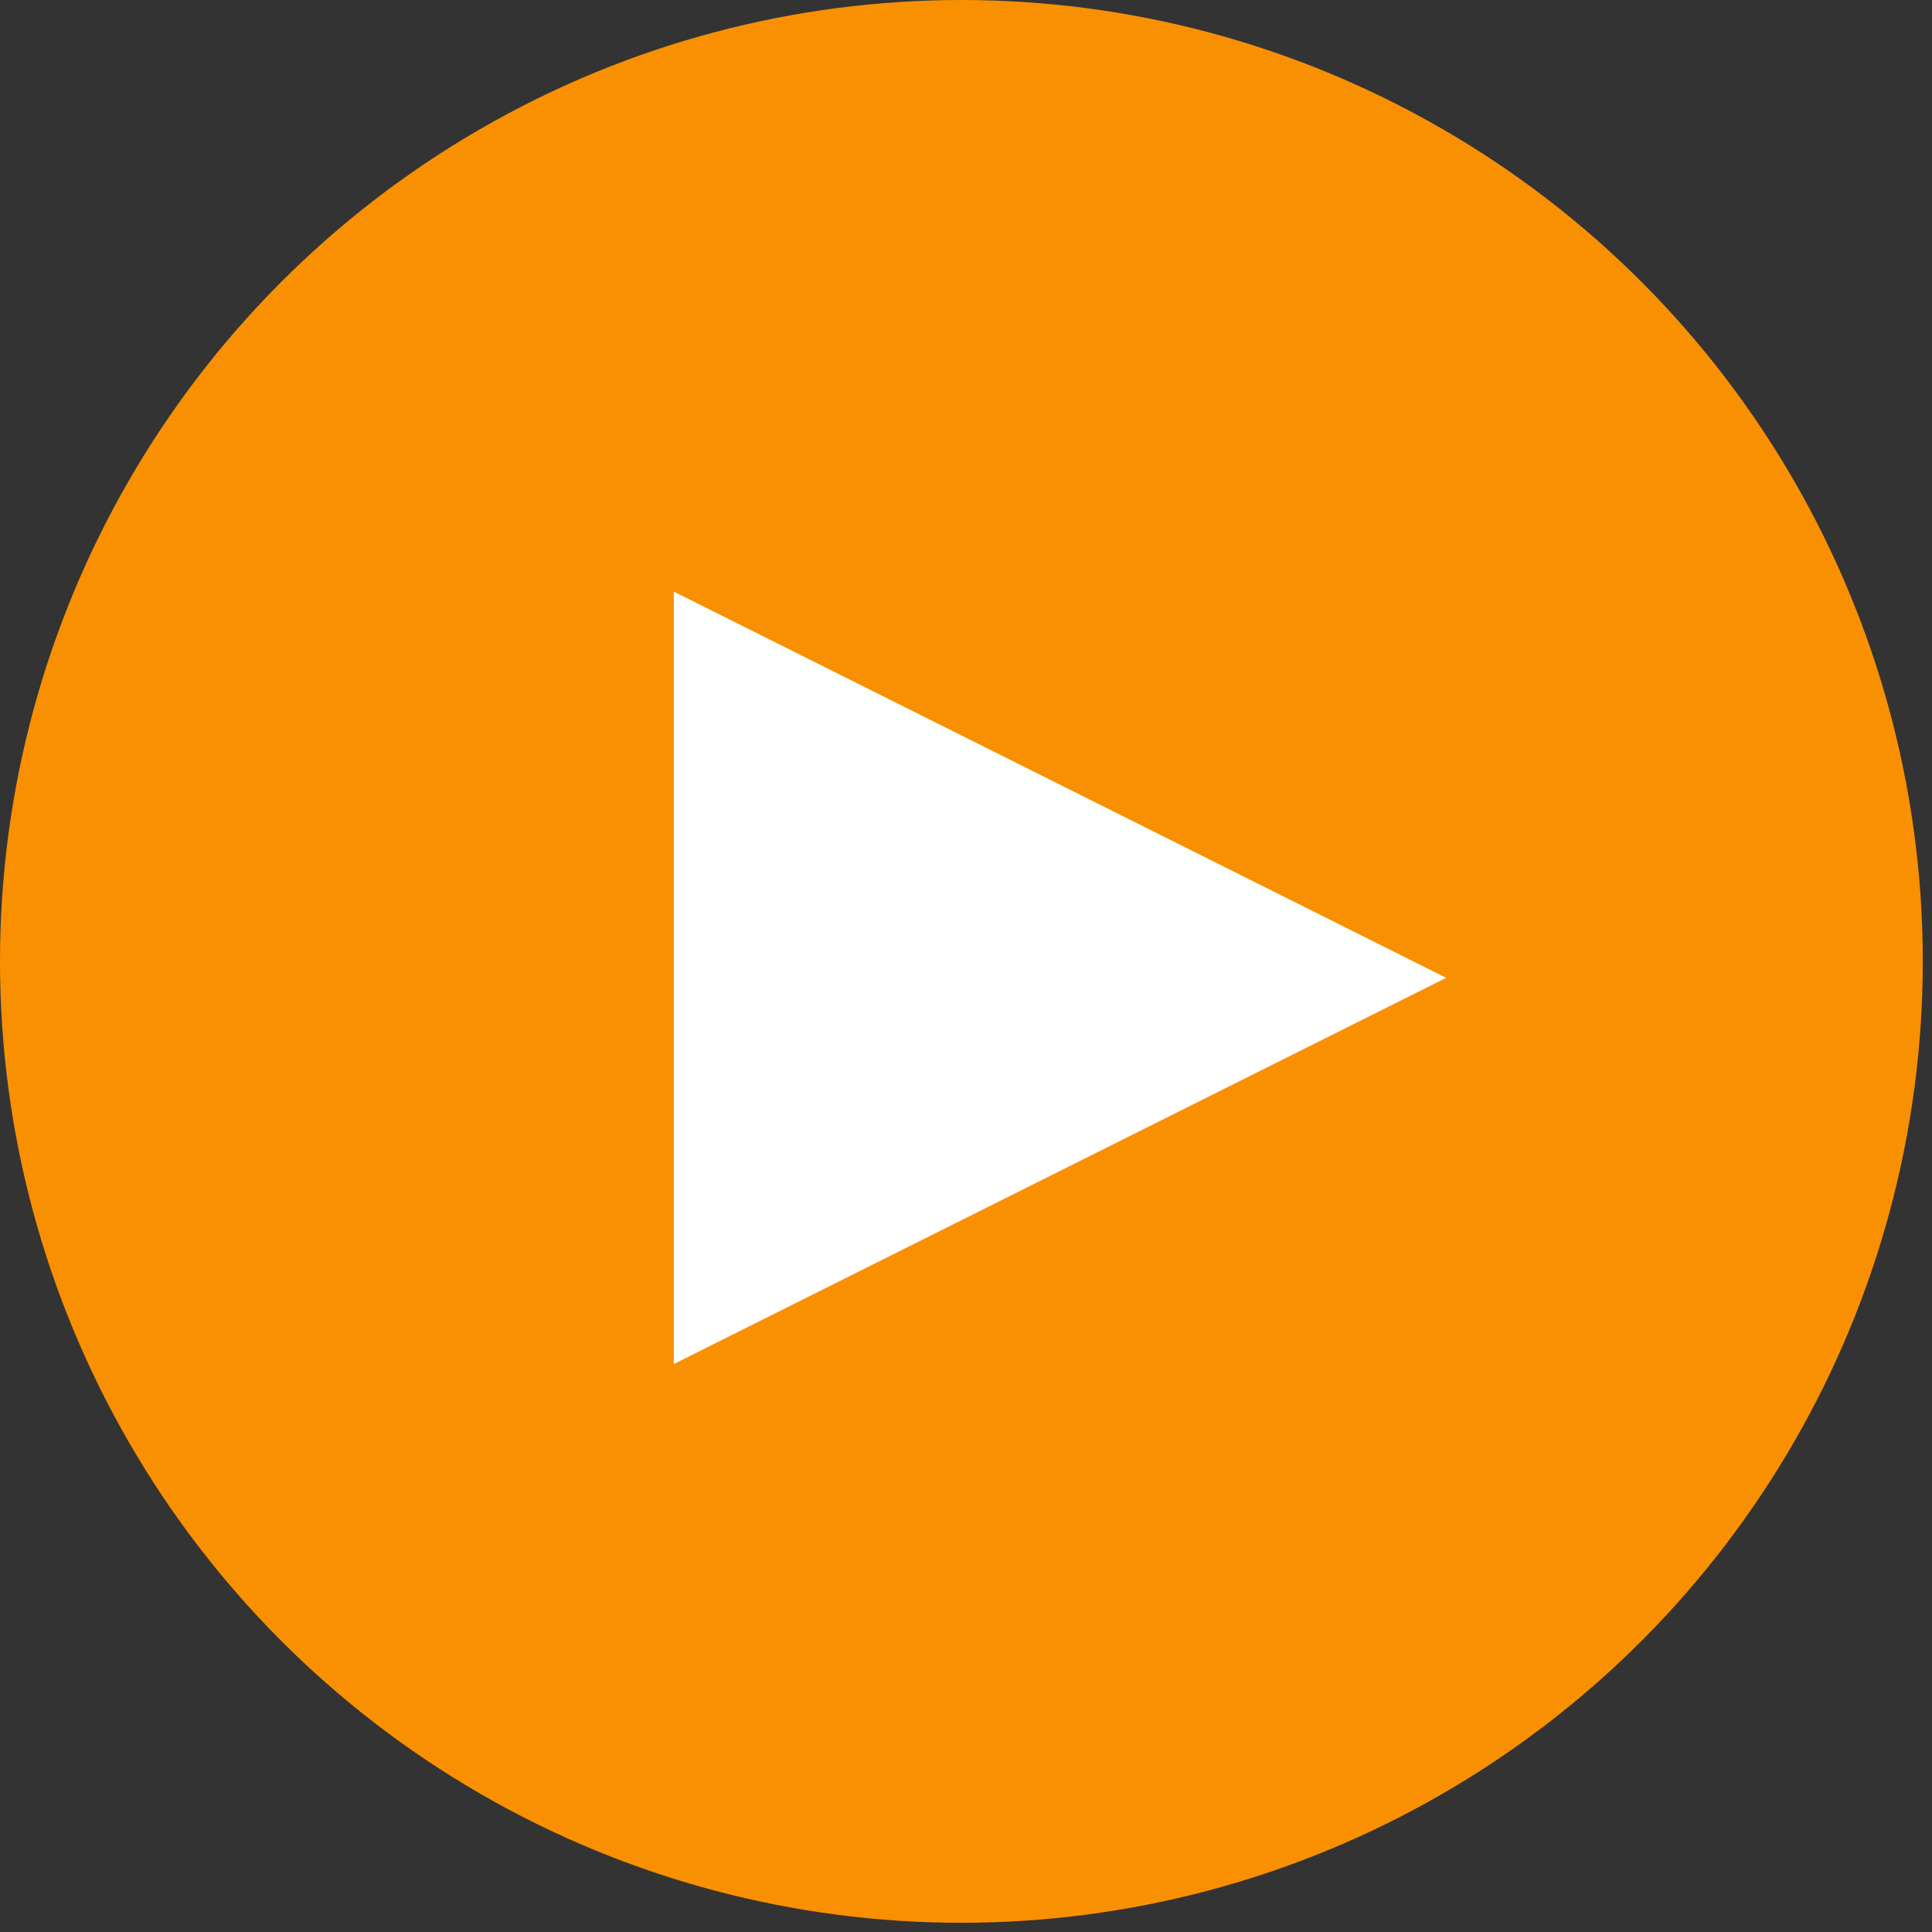 <svg width="130" height="130" viewBox="0 0 130 130" fill="none" xmlns="http://www.w3.org/2000/svg">
<rect x="0" y="0" width="130" height="130" fill="#333333" stroke="none"/>
<circle cx="64.69" cy="64.69" r="64.69" fill="#F99002"/>
<path fill-rule="evenodd" clip-rule="evenodd" d="M97.31 65.796L45.337 91.782V39.809L97.31 65.796Z" fill="white"/>
</svg>
